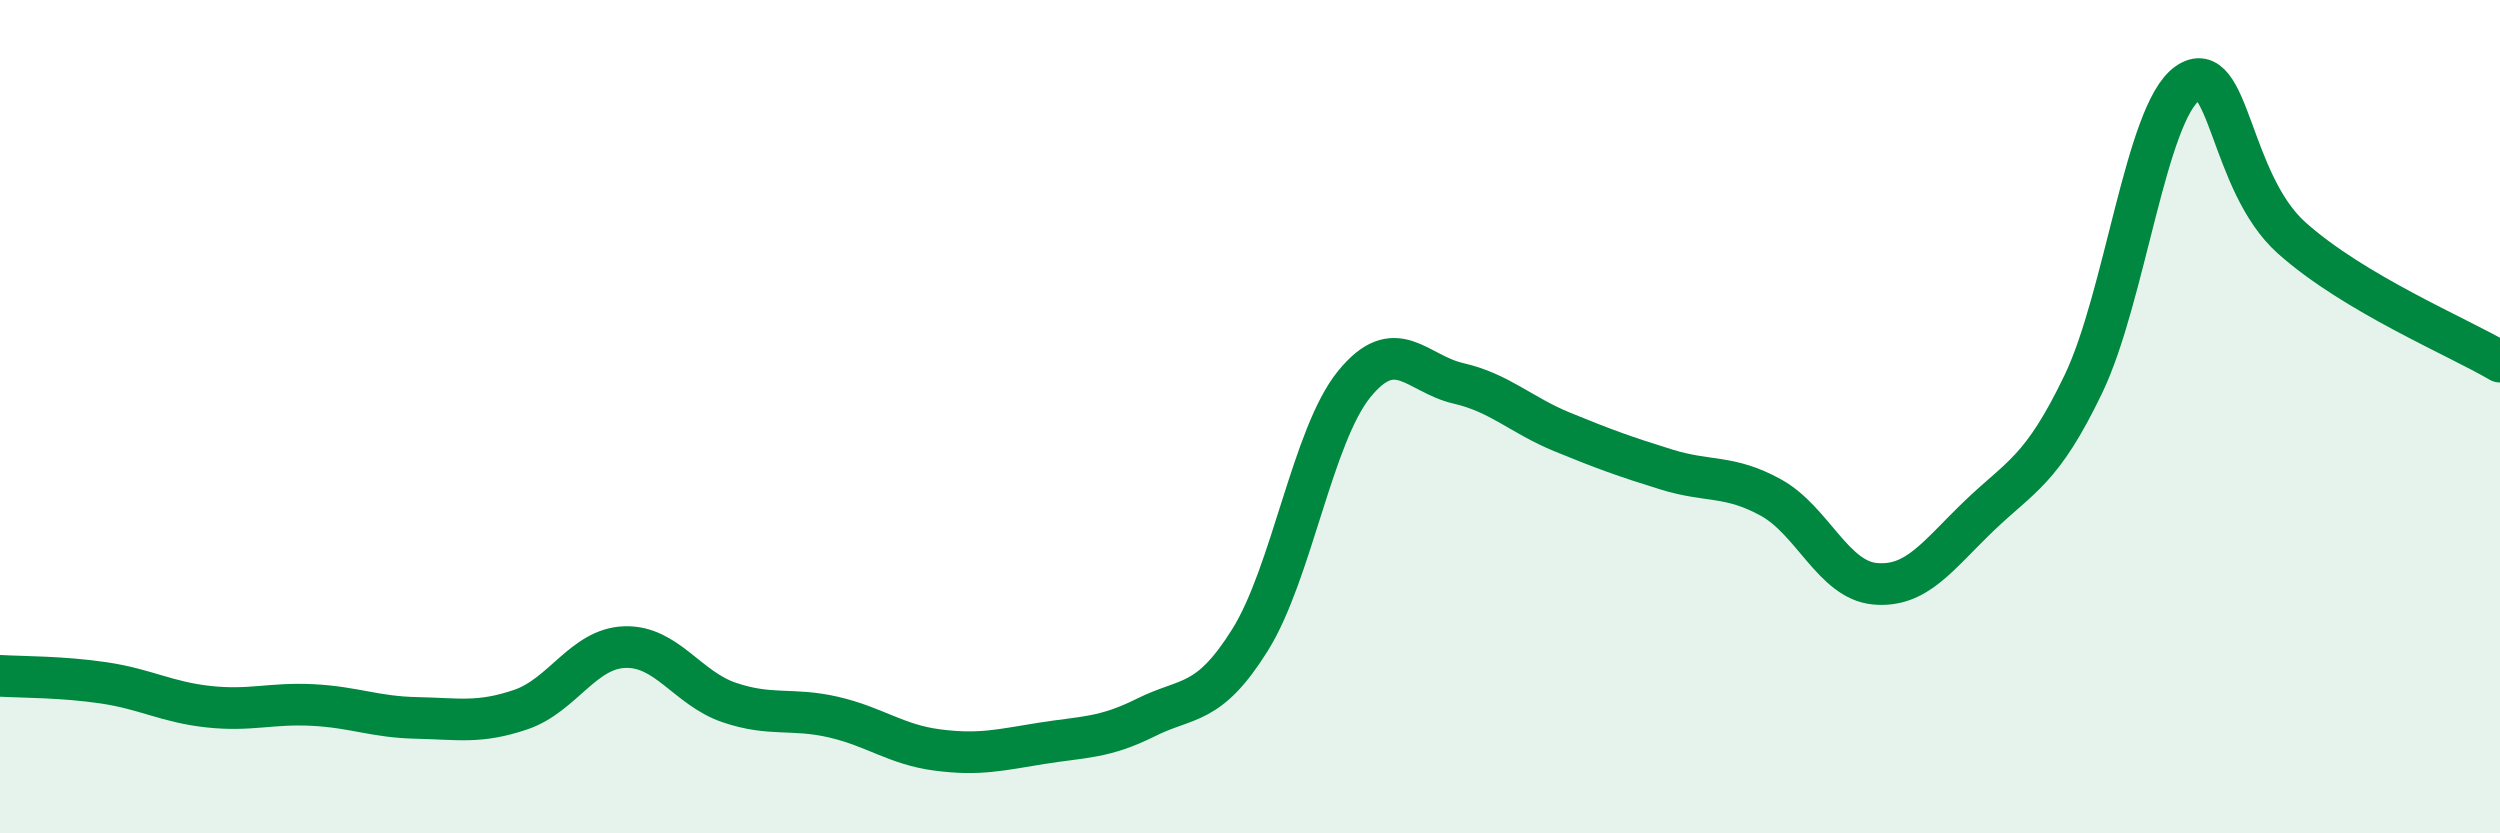 
    <svg width="60" height="20" viewBox="0 0 60 20" xmlns="http://www.w3.org/2000/svg">
      <path
        d="M 0,16.22 C 0.5,16.25 1.5,16.24 2.5,16.39 C 3.5,16.54 4,16.85 5,16.96 C 6,17.07 6.5,16.87 7.5,16.92 C 8.5,16.97 9,17.21 10,17.23 C 11,17.25 11.5,17.37 12.5,17.03 C 13.5,16.69 14,15.56 15,15.53 C 16,15.5 16.5,16.52 17.5,16.86 C 18.5,17.2 19,16.98 20,17.21 C 21,17.44 21.5,17.87 22.5,18 C 23.5,18.13 24,18 25,17.84 C 26,17.68 26.5,17.72 27.5,17.22 C 28.5,16.72 29,16.96 30,15.36 C 31,13.76 31.5,10.45 32.5,9.22 C 33.5,7.99 34,8.97 35,9.2 C 36,9.43 36.5,9.96 37.5,10.37 C 38.5,10.78 39,10.96 40,11.27 C 41,11.58 41.5,11.39 42.5,11.94 C 43.5,12.49 44,13.92 45,14.01 C 46,14.1 46.5,13.34 47.5,12.38 C 48.5,11.42 49,11.3 50,9.22 C 51,7.14 51.5,2.7 52.5,2 C 53.5,1.3 53.5,4.37 55,5.71 C 56.5,7.05 59,8.09 60,8.68L60 20L0 20Z"
        fill="#008740"
        opacity="0.1"
        stroke-linecap="round"
        stroke-linejoin="round"
      />
      <path
        d="M 0,16.22 C 0.5,16.25 1.5,16.24 2.5,16.39 C 3.5,16.54 4,16.85 5,16.96 C 6,17.07 6.5,16.87 7.5,16.92 C 8.5,16.97 9,17.21 10,17.23 C 11,17.25 11.5,17.37 12.5,17.03 C 13.5,16.69 14,15.56 15,15.53 C 16,15.5 16.5,16.52 17.5,16.86 C 18.5,17.2 19,16.98 20,17.21 C 21,17.44 21.5,17.87 22.5,18 C 23.5,18.13 24,18 25,17.84 C 26,17.68 26.5,17.72 27.5,17.22 C 28.5,16.72 29,16.96 30,15.36 C 31,13.76 31.5,10.45 32.5,9.22 C 33.5,7.99 34,8.97 35,9.2 C 36,9.43 36.5,9.96 37.5,10.37 C 38.5,10.78 39,10.96 40,11.27 C 41,11.58 41.5,11.39 42.5,11.94 C 43.5,12.49 44,13.92 45,14.01 C 46,14.1 46.5,13.34 47.5,12.38 C 48.5,11.42 49,11.3 50,9.22 C 51,7.14 51.5,2.7 52.5,2 C 53.5,1.3 53.5,4.37 55,5.71 C 56.5,7.05 59,8.09 60,8.68"
        stroke="#008740"
        stroke-width="1"
        fill="none"
        stroke-linecap="round"
        stroke-linejoin="round"
      />
    </svg>
  